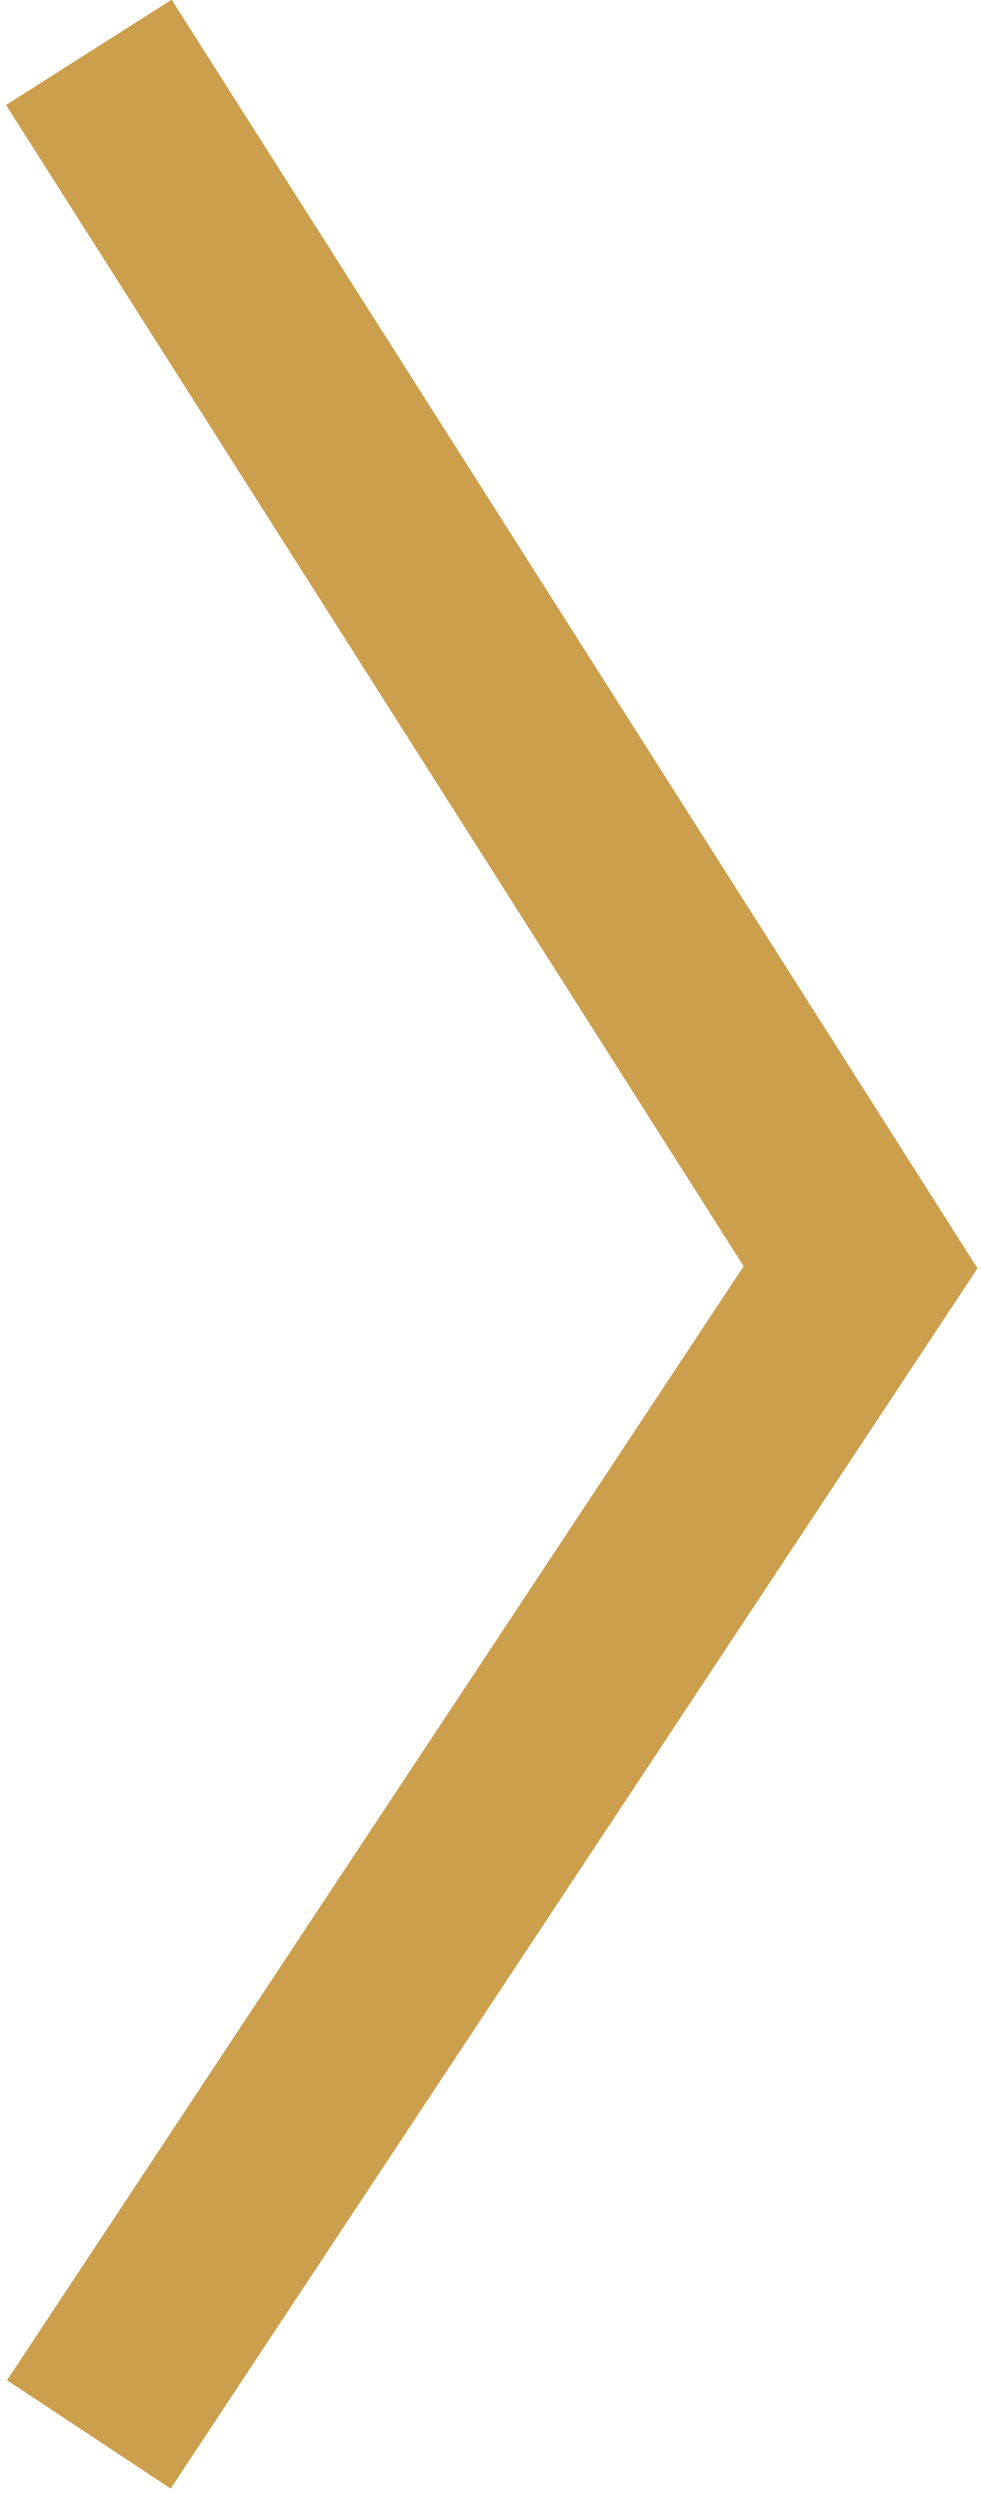 <?xml version="1.0" encoding="UTF-8"?>
<svg width="75px" height="191px" viewBox="0 0 75 191" version="1.1" xmlns="http://www.w3.org/2000/svg" xmlns:xlink="http://www.w3.org/1999/xlink">
    <!-- Generator: Sketch 60 (88103) - https://sketch.com -->
    <title>Path 10</title>
    <desc>Created with Sketch.</desc>
    <g id="ŠO-Finance" stroke="none" stroke-width="1" fill="none" fill-rule="evenodd">
        <g id="hypotecni-uver-homepage" transform="translate(-1320, -1222)" fill="#CC9F4D" fill-rule="nonzero">
            <g id="Group-2-Copy" transform="translate(76, 1078)">
                <polygon id="Path-10" points="1244.463 152.023 1257.123 143.977 1318.732 240.909 1257.048 334.138 1244.538 325.862 1300.854 240.745"></polygon>
            </g>
        </g>
    </g>
</svg>
